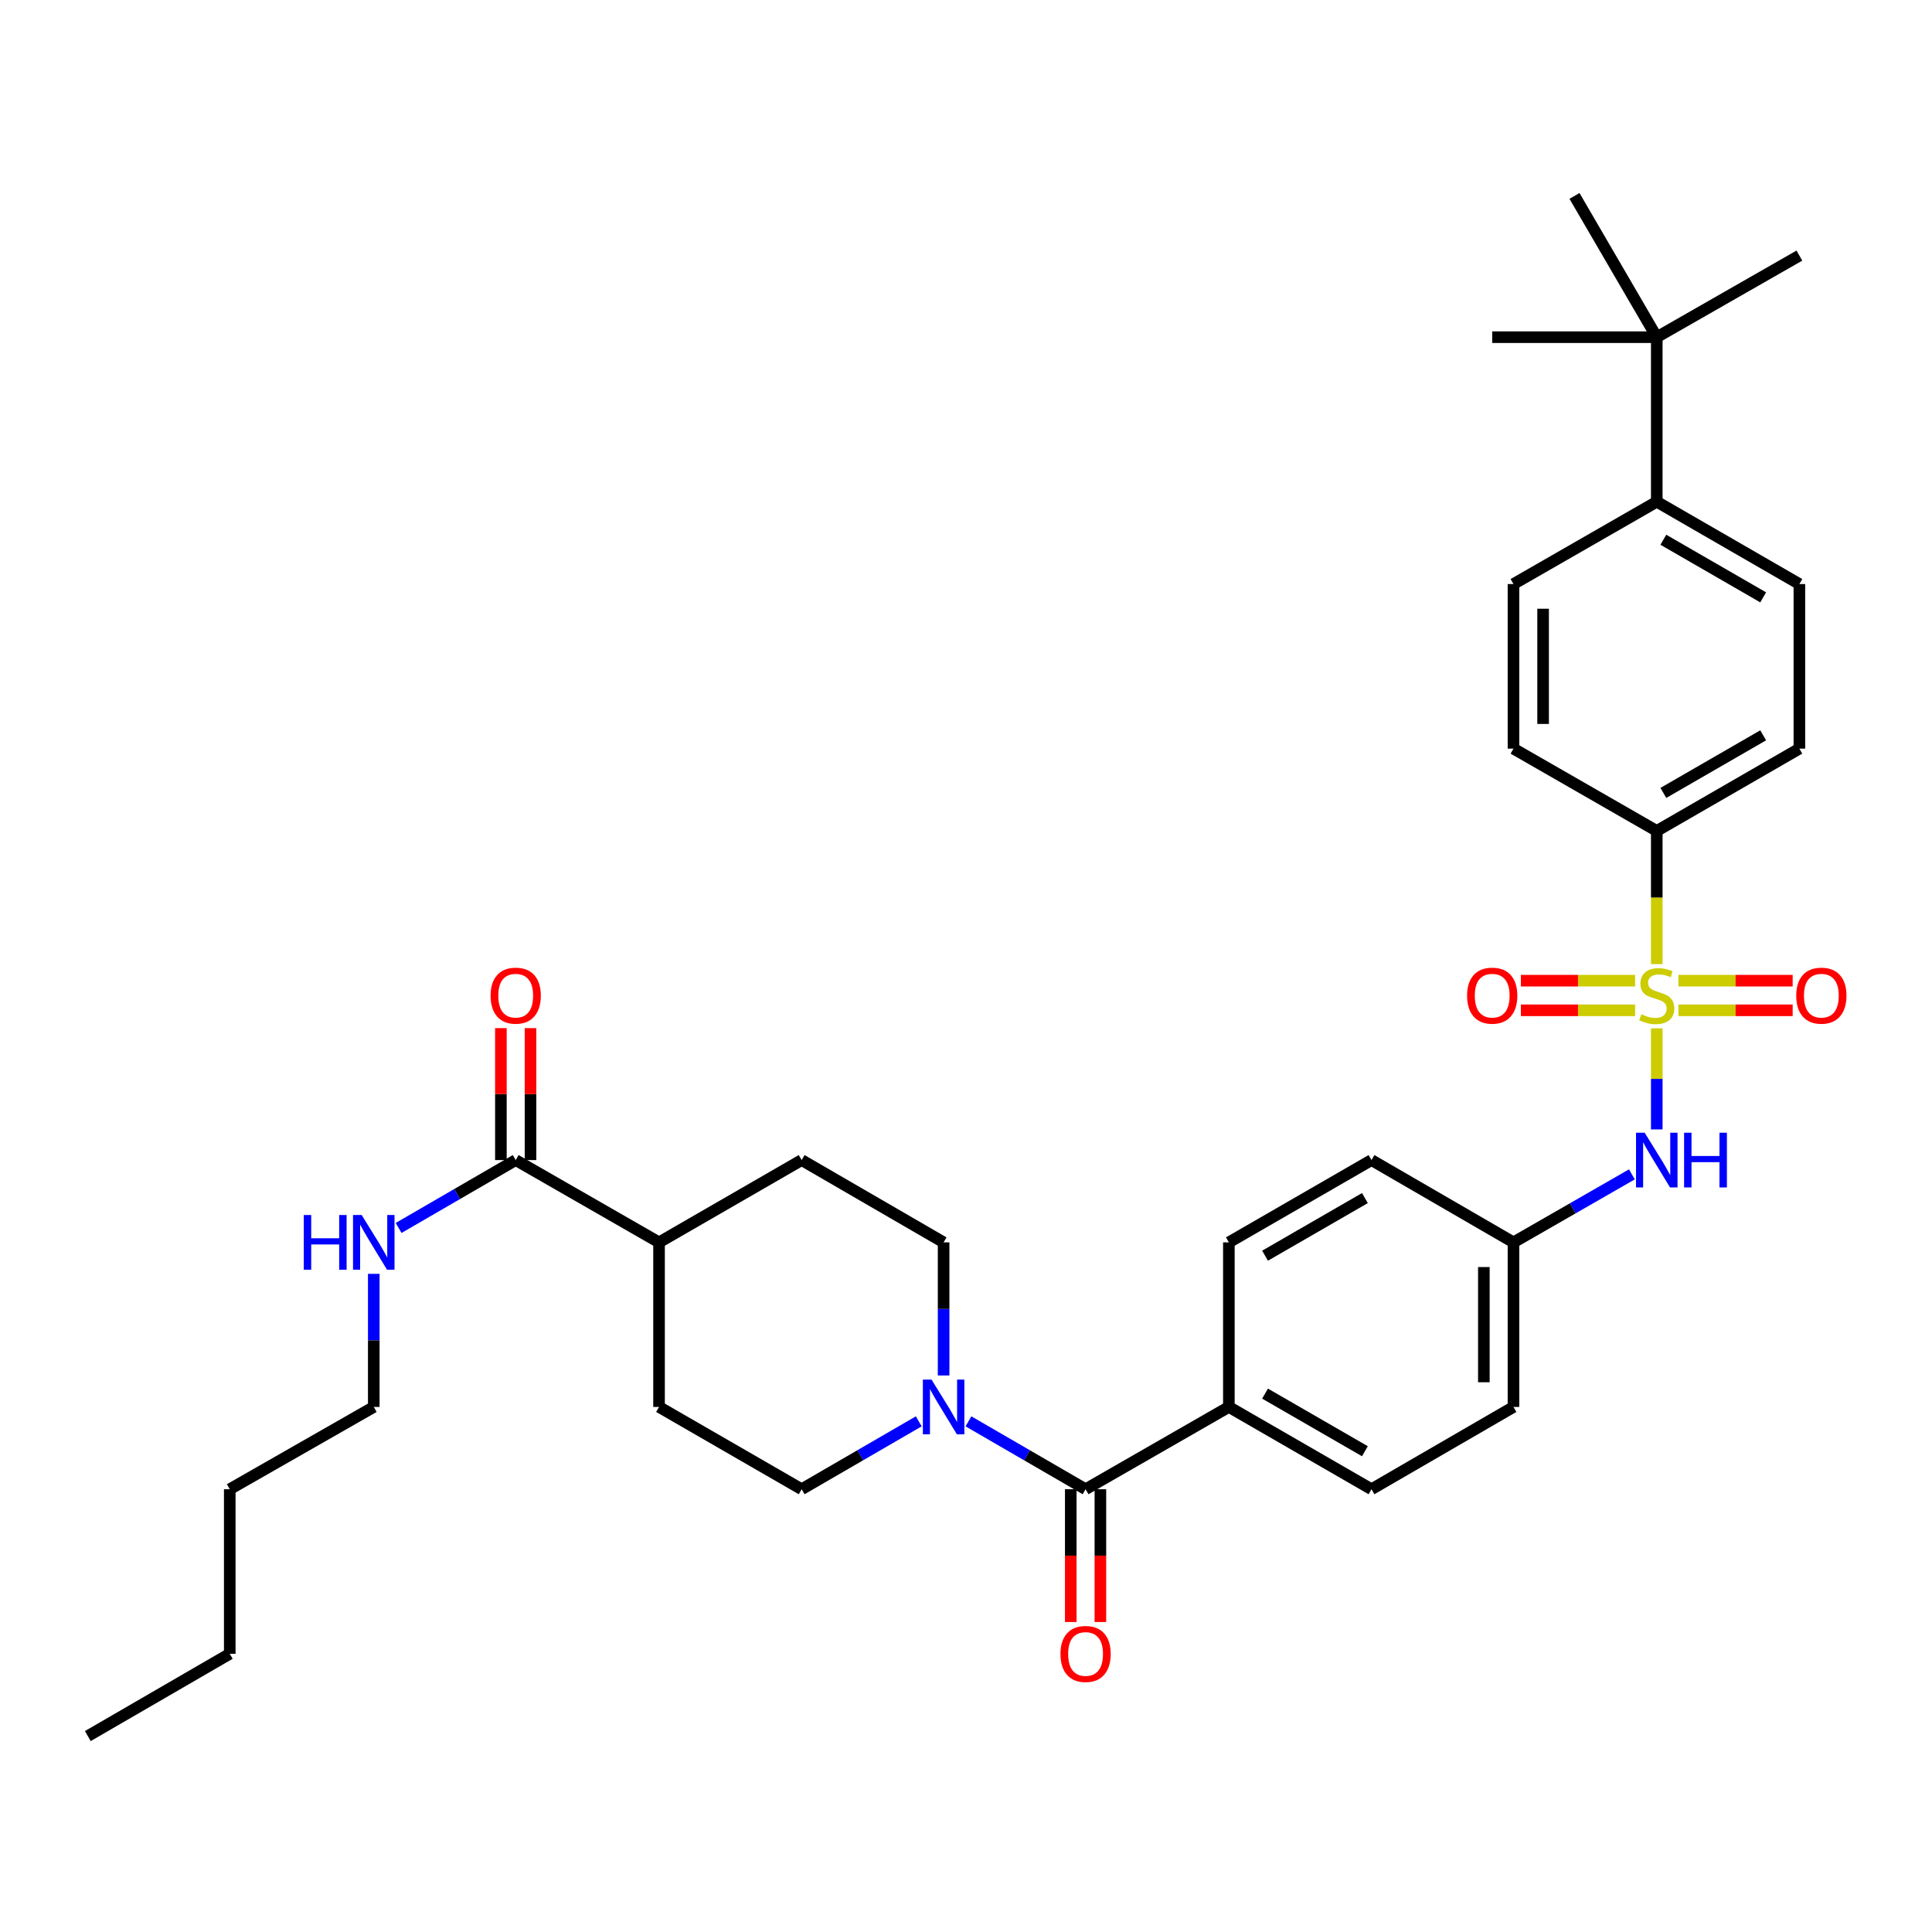 <?xml version='1.0' encoding='iso-8859-1'?>
<svg version='1.1' baseProfile='full'
              xmlns='http://www.w3.org/2000/svg'
                      xmlns:rdkit='http://www.rdkit.org/xml'
                      xmlns:xlink='http://www.w3.org/1999/xlink'
                  xml:space='preserve'
width='1000px' height='1000px' viewBox='0 0 1000 1000'>
<!-- END OF HEADER -->
<rect style='opacity:1.0;fill:#FFFFFF;stroke:none' width='1000' height='1000' x='0' y='0'> </rect>
<path class='bond-2' d='M 857.541,532.276 L 857.541,558.433' style='fill:none;fill-rule:evenodd;stroke:#CCCC00;stroke-width:6px;stroke-linecap:butt;stroke-linejoin:miter;stroke-opacity:1' />
<path class='bond-2' d='M 857.541,558.433 L 857.541,584.59' style='fill:none;fill-rule:evenodd;stroke:#0000FF;stroke-width:6px;stroke-linecap:butt;stroke-linejoin:miter;stroke-opacity:1' />
<path class='bond-3' d='M 857.541,499.016 L 857.541,464.551' style='fill:none;fill-rule:evenodd;stroke:#CCCC00;stroke-width:6px;stroke-linecap:butt;stroke-linejoin:miter;stroke-opacity:1' />
<path class='bond-3' d='M 857.541,464.551 L 857.541,430.086' style='fill:none;fill-rule:evenodd;stroke:#000000;stroke-width:6px;stroke-linecap:butt;stroke-linejoin:miter;stroke-opacity:1' />
<path class='bond-5' d='M 868.75,522.933 L 898.315,522.933' style='fill:none;fill-rule:evenodd;stroke:#CCCC00;stroke-width:6px;stroke-linecap:butt;stroke-linejoin:miter;stroke-opacity:1' />
<path class='bond-5' d='M 898.315,522.933 L 927.88,522.933' style='fill:none;fill-rule:evenodd;stroke:#FF0000;stroke-width:6px;stroke-linecap:butt;stroke-linejoin:miter;stroke-opacity:1' />
<path class='bond-5' d='M 868.75,507.599 L 898.315,507.599' style='fill:none;fill-rule:evenodd;stroke:#CCCC00;stroke-width:6px;stroke-linecap:butt;stroke-linejoin:miter;stroke-opacity:1' />
<path class='bond-5' d='M 898.315,507.599 L 927.88,507.599' style='fill:none;fill-rule:evenodd;stroke:#FF0000;stroke-width:6px;stroke-linecap:butt;stroke-linejoin:miter;stroke-opacity:1' />
<path class='bond-6' d='M 846.331,507.599 L 816.77,507.599' style='fill:none;fill-rule:evenodd;stroke:#CCCC00;stroke-width:6px;stroke-linecap:butt;stroke-linejoin:miter;stroke-opacity:1' />
<path class='bond-6' d='M 816.77,507.599 L 787.21,507.599' style='fill:none;fill-rule:evenodd;stroke:#FF0000;stroke-width:6px;stroke-linecap:butt;stroke-linejoin:miter;stroke-opacity:1' />
<path class='bond-6' d='M 846.331,522.933 L 816.77,522.933' style='fill:none;fill-rule:evenodd;stroke:#CCCC00;stroke-width:6px;stroke-linecap:butt;stroke-linejoin:miter;stroke-opacity:1' />
<path class='bond-6' d='M 816.77,522.933 L 787.21,522.933' style='fill:none;fill-rule:evenodd;stroke:#FF0000;stroke-width:6px;stroke-linecap:butt;stroke-linejoin:miter;stroke-opacity:1' />
<path class='bond-0' d='M 561.894,770.823 L 636.059,728.229' style='fill:none;fill-rule:evenodd;stroke:#000000;stroke-width:6px;stroke-linecap:butt;stroke-linejoin:miter;stroke-opacity:1' />
<path class='bond-1' d='M 561.894,770.823 L 531.583,753.254' style='fill:none;fill-rule:evenodd;stroke:#000000;stroke-width:6px;stroke-linecap:butt;stroke-linejoin:miter;stroke-opacity:1' />
<path class='bond-1' d='M 531.583,753.254 L 501.273,735.685' style='fill:none;fill-rule:evenodd;stroke:#0000FF;stroke-width:6px;stroke-linecap:butt;stroke-linejoin:miter;stroke-opacity:1' />
<path class='bond-13' d='M 554.227,770.823 L 554.227,805.188' style='fill:none;fill-rule:evenodd;stroke:#000000;stroke-width:6px;stroke-linecap:butt;stroke-linejoin:miter;stroke-opacity:1' />
<path class='bond-13' d='M 554.227,805.188 L 554.227,839.554' style='fill:none;fill-rule:evenodd;stroke:#FF0000;stroke-width:6px;stroke-linecap:butt;stroke-linejoin:miter;stroke-opacity:1' />
<path class='bond-13' d='M 569.56,770.823 L 569.56,805.188' style='fill:none;fill-rule:evenodd;stroke:#000000;stroke-width:6px;stroke-linecap:butt;stroke-linejoin:miter;stroke-opacity:1' />
<path class='bond-13' d='M 569.56,805.188 L 569.56,839.554' style='fill:none;fill-rule:evenodd;stroke:#FF0000;stroke-width:6px;stroke-linecap:butt;stroke-linejoin:miter;stroke-opacity:1' />
<path class='bond-11' d='M 488.41,711.939 L 488.41,677.494' style='fill:none;fill-rule:evenodd;stroke:#0000FF;stroke-width:6px;stroke-linecap:butt;stroke-linejoin:miter;stroke-opacity:1' />
<path class='bond-11' d='M 488.41,677.494 L 488.41,643.049' style='fill:none;fill-rule:evenodd;stroke:#000000;stroke-width:6px;stroke-linecap:butt;stroke-linejoin:miter;stroke-opacity:1' />
<path class='bond-12' d='M 475.547,735.686 L 445.241,753.254' style='fill:none;fill-rule:evenodd;stroke:#0000FF;stroke-width:6px;stroke-linecap:butt;stroke-linejoin:miter;stroke-opacity:1' />
<path class='bond-12' d='M 445.241,753.254 L 414.935,770.823' style='fill:none;fill-rule:evenodd;stroke:#000000;stroke-width:6px;stroke-linecap:butt;stroke-linejoin:miter;stroke-opacity:1' />
<path class='bond-21' d='M 844.662,607.851 L 814.019,625.45' style='fill:none;fill-rule:evenodd;stroke:#0000FF;stroke-width:6px;stroke-linecap:butt;stroke-linejoin:miter;stroke-opacity:1' />
<path class='bond-21' d='M 814.019,625.45 L 783.375,643.049' style='fill:none;fill-rule:evenodd;stroke:#000000;stroke-width:6px;stroke-linecap:butt;stroke-linejoin:miter;stroke-opacity:1' />
<path class='bond-15' d='M 857.541,430.086 L 783.375,387.491' style='fill:none;fill-rule:evenodd;stroke:#000000;stroke-width:6px;stroke-linecap:butt;stroke-linejoin:miter;stroke-opacity:1' />
<path class='bond-16' d='M 857.541,430.086 L 931.357,387.491' style='fill:none;fill-rule:evenodd;stroke:#000000;stroke-width:6px;stroke-linecap:butt;stroke-linejoin:miter;stroke-opacity:1' />
<path class='bond-16' d='M 860.949,410.415 L 912.62,380.599' style='fill:none;fill-rule:evenodd;stroke:#000000;stroke-width:6px;stroke-linecap:butt;stroke-linejoin:miter;stroke-opacity:1' />
<path class='bond-4' d='M 266.928,600.454 L 341.119,643.049' style='fill:none;fill-rule:evenodd;stroke:#000000;stroke-width:6px;stroke-linecap:butt;stroke-linejoin:miter;stroke-opacity:1' />
<path class='bond-14' d='M 274.595,600.454 L 274.595,566.305' style='fill:none;fill-rule:evenodd;stroke:#000000;stroke-width:6px;stroke-linecap:butt;stroke-linejoin:miter;stroke-opacity:1' />
<path class='bond-14' d='M 274.595,566.305 L 274.595,532.156' style='fill:none;fill-rule:evenodd;stroke:#FF0000;stroke-width:6px;stroke-linecap:butt;stroke-linejoin:miter;stroke-opacity:1' />
<path class='bond-14' d='M 259.261,600.454 L 259.261,566.305' style='fill:none;fill-rule:evenodd;stroke:#000000;stroke-width:6px;stroke-linecap:butt;stroke-linejoin:miter;stroke-opacity:1' />
<path class='bond-14' d='M 259.261,566.305 L 259.261,532.156' style='fill:none;fill-rule:evenodd;stroke:#FF0000;stroke-width:6px;stroke-linecap:butt;stroke-linejoin:miter;stroke-opacity:1' />
<path class='bond-24' d='M 266.928,600.454 L 236.626,618.023' style='fill:none;fill-rule:evenodd;stroke:#000000;stroke-width:6px;stroke-linecap:butt;stroke-linejoin:miter;stroke-opacity:1' />
<path class='bond-24' d='M 236.626,618.023 L 206.324,635.591' style='fill:none;fill-rule:evenodd;stroke:#0000FF;stroke-width:6px;stroke-linecap:butt;stroke-linejoin:miter;stroke-opacity:1' />
<path class='bond-7' d='M 636.059,728.229 L 709.883,770.823' style='fill:none;fill-rule:evenodd;stroke:#000000;stroke-width:6px;stroke-linecap:butt;stroke-linejoin:miter;stroke-opacity:1' />
<path class='bond-7' d='M 654.796,721.336 L 706.473,751.152' style='fill:none;fill-rule:evenodd;stroke:#000000;stroke-width:6px;stroke-linecap:butt;stroke-linejoin:miter;stroke-opacity:1' />
<path class='bond-35' d='M 636.059,728.229 L 636.059,643.049' style='fill:none;fill-rule:evenodd;stroke:#000000;stroke-width:6px;stroke-linecap:butt;stroke-linejoin:miter;stroke-opacity:1' />
<path class='bond-8' d='M 857.541,174.528 L 857.541,259.7' style='fill:none;fill-rule:evenodd;stroke:#000000;stroke-width:6px;stroke-linecap:butt;stroke-linejoin:miter;stroke-opacity:1' />
<path class='bond-27' d='M 857.541,174.528 L 814.955,101.411' style='fill:none;fill-rule:evenodd;stroke:#000000;stroke-width:6px;stroke-linecap:butt;stroke-linejoin:miter;stroke-opacity:1' />
<path class='bond-28' d='M 857.541,174.528 L 772.361,174.528' style='fill:none;fill-rule:evenodd;stroke:#000000;stroke-width:6px;stroke-linecap:butt;stroke-linejoin:miter;stroke-opacity:1' />
<path class='bond-29' d='M 857.541,174.528 L 931.357,132.3' style='fill:none;fill-rule:evenodd;stroke:#000000;stroke-width:6px;stroke-linecap:butt;stroke-linejoin:miter;stroke-opacity:1' />
<path class='bond-9' d='M 857.541,259.7 L 931.357,302.303' style='fill:none;fill-rule:evenodd;stroke:#000000;stroke-width:6px;stroke-linecap:butt;stroke-linejoin:miter;stroke-opacity:1' />
<path class='bond-9' d='M 860.948,279.371 L 912.619,309.193' style='fill:none;fill-rule:evenodd;stroke:#000000;stroke-width:6px;stroke-linecap:butt;stroke-linejoin:miter;stroke-opacity:1' />
<path class='bond-34' d='M 857.541,259.7 L 783.375,302.303' style='fill:none;fill-rule:evenodd;stroke:#000000;stroke-width:6px;stroke-linecap:butt;stroke-linejoin:miter;stroke-opacity:1' />
<path class='bond-10' d='M 341.119,643.049 L 341.119,728.229' style='fill:none;fill-rule:evenodd;stroke:#000000;stroke-width:6px;stroke-linecap:butt;stroke-linejoin:miter;stroke-opacity:1' />
<path class='bond-36' d='M 341.119,643.049 L 414.935,600.454' style='fill:none;fill-rule:evenodd;stroke:#000000;stroke-width:6px;stroke-linecap:butt;stroke-linejoin:miter;stroke-opacity:1' />
<path class='bond-19' d='M 488.41,643.049 L 414.935,600.454' style='fill:none;fill-rule:evenodd;stroke:#000000;stroke-width:6px;stroke-linecap:butt;stroke-linejoin:miter;stroke-opacity:1' />
<path class='bond-20' d='M 414.935,770.823 L 341.119,728.229' style='fill:none;fill-rule:evenodd;stroke:#000000;stroke-width:6px;stroke-linecap:butt;stroke-linejoin:miter;stroke-opacity:1' />
<path class='bond-17' d='M 783.375,387.491 L 783.375,302.303' style='fill:none;fill-rule:evenodd;stroke:#000000;stroke-width:6px;stroke-linecap:butt;stroke-linejoin:miter;stroke-opacity:1' />
<path class='bond-17' d='M 798.709,374.713 L 798.709,315.081' style='fill:none;fill-rule:evenodd;stroke:#000000;stroke-width:6px;stroke-linecap:butt;stroke-linejoin:miter;stroke-opacity:1' />
<path class='bond-18' d='M 931.357,387.491 L 931.357,302.303' style='fill:none;fill-rule:evenodd;stroke:#000000;stroke-width:6px;stroke-linecap:butt;stroke-linejoin:miter;stroke-opacity:1' />
<path class='bond-25' d='M 783.375,643.049 L 709.883,600.454' style='fill:none;fill-rule:evenodd;stroke:#000000;stroke-width:6px;stroke-linecap:butt;stroke-linejoin:miter;stroke-opacity:1' />
<path class='bond-26' d='M 783.375,643.049 L 783.375,728.229' style='fill:none;fill-rule:evenodd;stroke:#000000;stroke-width:6px;stroke-linecap:butt;stroke-linejoin:miter;stroke-opacity:1' />
<path class='bond-26' d='M 768.041,655.826 L 768.041,715.452' style='fill:none;fill-rule:evenodd;stroke:#000000;stroke-width:6px;stroke-linecap:butt;stroke-linejoin:miter;stroke-opacity:1' />
<path class='bond-22' d='M 636.059,643.049 L 709.883,600.454' style='fill:none;fill-rule:evenodd;stroke:#000000;stroke-width:6px;stroke-linecap:butt;stroke-linejoin:miter;stroke-opacity:1' />
<path class='bond-22' d='M 654.796,649.941 L 706.473,620.125' style='fill:none;fill-rule:evenodd;stroke:#000000;stroke-width:6px;stroke-linecap:butt;stroke-linejoin:miter;stroke-opacity:1' />
<path class='bond-23' d='M 709.883,770.823 L 783.375,728.229' style='fill:none;fill-rule:evenodd;stroke:#000000;stroke-width:6px;stroke-linecap:butt;stroke-linejoin:miter;stroke-opacity:1' />
<path class='bond-30' d='M 193.461,659.338 L 193.461,693.784' style='fill:none;fill-rule:evenodd;stroke:#0000FF;stroke-width:6px;stroke-linecap:butt;stroke-linejoin:miter;stroke-opacity:1' />
<path class='bond-30' d='M 193.461,693.784 L 193.461,728.229' style='fill:none;fill-rule:evenodd;stroke:#000000;stroke-width:6px;stroke-linecap:butt;stroke-linejoin:miter;stroke-opacity:1' />
<path class='bond-31' d='M 193.461,728.229 L 118.921,770.823' style='fill:none;fill-rule:evenodd;stroke:#000000;stroke-width:6px;stroke-linecap:butt;stroke-linejoin:miter;stroke-opacity:1' />
<path class='bond-32' d='M 118.921,770.823 L 118.921,856.003' style='fill:none;fill-rule:evenodd;stroke:#000000;stroke-width:6px;stroke-linecap:butt;stroke-linejoin:miter;stroke-opacity:1' />
<path class='bond-33' d='M 118.921,856.003 L 45.455,898.589' style='fill:none;fill-rule:evenodd;stroke:#000000;stroke-width:6px;stroke-linecap:butt;stroke-linejoin:miter;stroke-opacity:1' />
<path  class='atom-0' d='M 849.541 524.986
Q 849.861 525.106, 851.181 525.666
Q 852.501 526.226, 853.941 526.586
Q 855.421 526.906, 856.861 526.906
Q 859.541 526.906, 861.101 525.626
Q 862.661 524.306, 862.661 522.026
Q 862.661 520.466, 861.861 519.506
Q 861.101 518.546, 859.901 518.026
Q 858.701 517.506, 856.701 516.906
Q 854.181 516.146, 852.661 515.426
Q 851.181 514.706, 850.101 513.186
Q 849.061 511.666, 849.061 509.106
Q 849.061 505.546, 851.461 503.346
Q 853.901 501.146, 858.701 501.146
Q 861.981 501.146, 865.701 502.706
L 864.781 505.786
Q 861.381 504.386, 858.821 504.386
Q 856.061 504.386, 854.541 505.546
Q 853.021 506.666, 853.061 508.626
Q 853.061 510.146, 853.821 511.066
Q 854.621 511.986, 855.741 512.506
Q 856.901 513.026, 858.821 513.626
Q 861.381 514.426, 862.901 515.226
Q 864.421 516.026, 865.501 517.666
Q 866.621 519.266, 866.621 522.026
Q 866.621 525.946, 863.981 528.066
Q 861.381 530.146, 857.021 530.146
Q 854.501 530.146, 852.581 529.586
Q 850.701 529.066, 848.461 528.146
L 849.541 524.986
' fill='#CCCC00'/>
<path  class='atom-2' d='M 482.15 714.069
L 491.43 729.069
Q 492.35 730.549, 493.83 733.229
Q 495.31 735.909, 495.39 736.069
L 495.39 714.069
L 499.15 714.069
L 499.15 742.389
L 495.27 742.389
L 485.31 725.989
Q 484.15 724.069, 482.91 721.869
Q 481.71 719.669, 481.35 718.989
L 481.35 742.389
L 477.67 742.389
L 477.67 714.069
L 482.15 714.069
' fill='#0000FF'/>
<path  class='atom-3' d='M 851.281 586.294
L 860.561 601.294
Q 861.481 602.774, 862.961 605.454
Q 864.441 608.134, 864.521 608.294
L 864.521 586.294
L 868.281 586.294
L 868.281 614.614
L 864.401 614.614
L 854.441 598.214
Q 853.281 596.294, 852.041 594.094
Q 850.841 591.894, 850.481 591.214
L 850.481 614.614
L 846.801 614.614
L 846.801 586.294
L 851.281 586.294
' fill='#0000FF'/>
<path  class='atom-3' d='M 871.681 586.294
L 875.521 586.294
L 875.521 598.334
L 890.001 598.334
L 890.001 586.294
L 893.841 586.294
L 893.841 614.614
L 890.001 614.614
L 890.001 601.534
L 875.521 601.534
L 875.521 614.614
L 871.681 614.614
L 871.681 586.294
' fill='#0000FF'/>
<path  class='atom-6' d='M 929.729 515.346
Q 929.729 508.546, 933.089 504.746
Q 936.449 500.946, 942.729 500.946
Q 949.009 500.946, 952.369 504.746
Q 955.729 508.546, 955.729 515.346
Q 955.729 522.226, 952.329 526.146
Q 948.929 530.026, 942.729 530.026
Q 936.489 530.026, 933.089 526.146
Q 929.729 522.266, 929.729 515.346
M 942.729 526.826
Q 947.049 526.826, 949.369 523.946
Q 951.729 521.026, 951.729 515.346
Q 951.729 509.786, 949.369 506.986
Q 947.049 504.146, 942.729 504.146
Q 938.409 504.146, 936.049 506.946
Q 933.729 509.746, 933.729 515.346
Q 933.729 521.066, 936.049 523.946
Q 938.409 526.826, 942.729 526.826
' fill='#FF0000'/>
<path  class='atom-7' d='M 759.361 515.346
Q 759.361 508.546, 762.721 504.746
Q 766.081 500.946, 772.361 500.946
Q 778.641 500.946, 782.001 504.746
Q 785.361 508.546, 785.361 515.346
Q 785.361 522.226, 781.961 526.146
Q 778.561 530.026, 772.361 530.026
Q 766.121 530.026, 762.721 526.146
Q 759.361 522.266, 759.361 515.346
M 772.361 526.826
Q 776.681 526.826, 779.001 523.946
Q 781.361 521.026, 781.361 515.346
Q 781.361 509.786, 779.001 506.986
Q 776.681 504.146, 772.361 504.146
Q 768.041 504.146, 765.681 506.946
Q 763.361 509.746, 763.361 515.346
Q 763.361 521.066, 765.681 523.946
Q 768.041 526.826, 772.361 526.826
' fill='#FF0000'/>
<path  class='atom-14' d='M 548.894 856.083
Q 548.894 849.283, 552.254 845.483
Q 555.614 841.683, 561.894 841.683
Q 568.174 841.683, 571.534 845.483
Q 574.894 849.283, 574.894 856.083
Q 574.894 862.963, 571.494 866.883
Q 568.094 870.763, 561.894 870.763
Q 555.654 870.763, 552.254 866.883
Q 548.894 863.003, 548.894 856.083
M 561.894 867.563
Q 566.214 867.563, 568.534 864.683
Q 570.894 861.763, 570.894 856.083
Q 570.894 850.523, 568.534 847.723
Q 566.214 844.883, 561.894 844.883
Q 557.574 844.883, 555.214 847.683
Q 552.894 850.483, 552.894 856.083
Q 552.894 861.803, 555.214 864.683
Q 557.574 867.563, 561.894 867.563
' fill='#FF0000'/>
<path  class='atom-15' d='M 253.928 515.346
Q 253.928 508.546, 257.288 504.746
Q 260.648 500.946, 266.928 500.946
Q 273.208 500.946, 276.568 504.746
Q 279.928 508.546, 279.928 515.346
Q 279.928 522.226, 276.528 526.146
Q 273.128 530.026, 266.928 530.026
Q 260.688 530.026, 257.288 526.146
Q 253.928 522.266, 253.928 515.346
M 266.928 526.826
Q 271.248 526.826, 273.568 523.946
Q 275.928 521.026, 275.928 515.346
Q 275.928 509.786, 273.568 506.986
Q 271.248 504.146, 266.928 504.146
Q 262.608 504.146, 260.248 506.946
Q 257.928 509.746, 257.928 515.346
Q 257.928 521.066, 260.248 523.946
Q 262.608 526.826, 266.928 526.826
' fill='#FF0000'/>
<path  class='atom-25' d='M 157.241 628.889
L 161.081 628.889
L 161.081 640.929
L 175.561 640.929
L 175.561 628.889
L 179.401 628.889
L 179.401 657.209
L 175.561 657.209
L 175.561 644.129
L 161.081 644.129
L 161.081 657.209
L 157.241 657.209
L 157.241 628.889
' fill='#0000FF'/>
<path  class='atom-25' d='M 187.201 628.889
L 196.481 643.889
Q 197.401 645.369, 198.881 648.049
Q 200.361 650.729, 200.441 650.889
L 200.441 628.889
L 204.201 628.889
L 204.201 657.209
L 200.321 657.209
L 190.361 640.809
Q 189.201 638.889, 187.961 636.689
Q 186.761 634.489, 186.401 633.809
L 186.401 657.209
L 182.721 657.209
L 182.721 628.889
L 187.201 628.889
' fill='#0000FF'/>
</svg>
